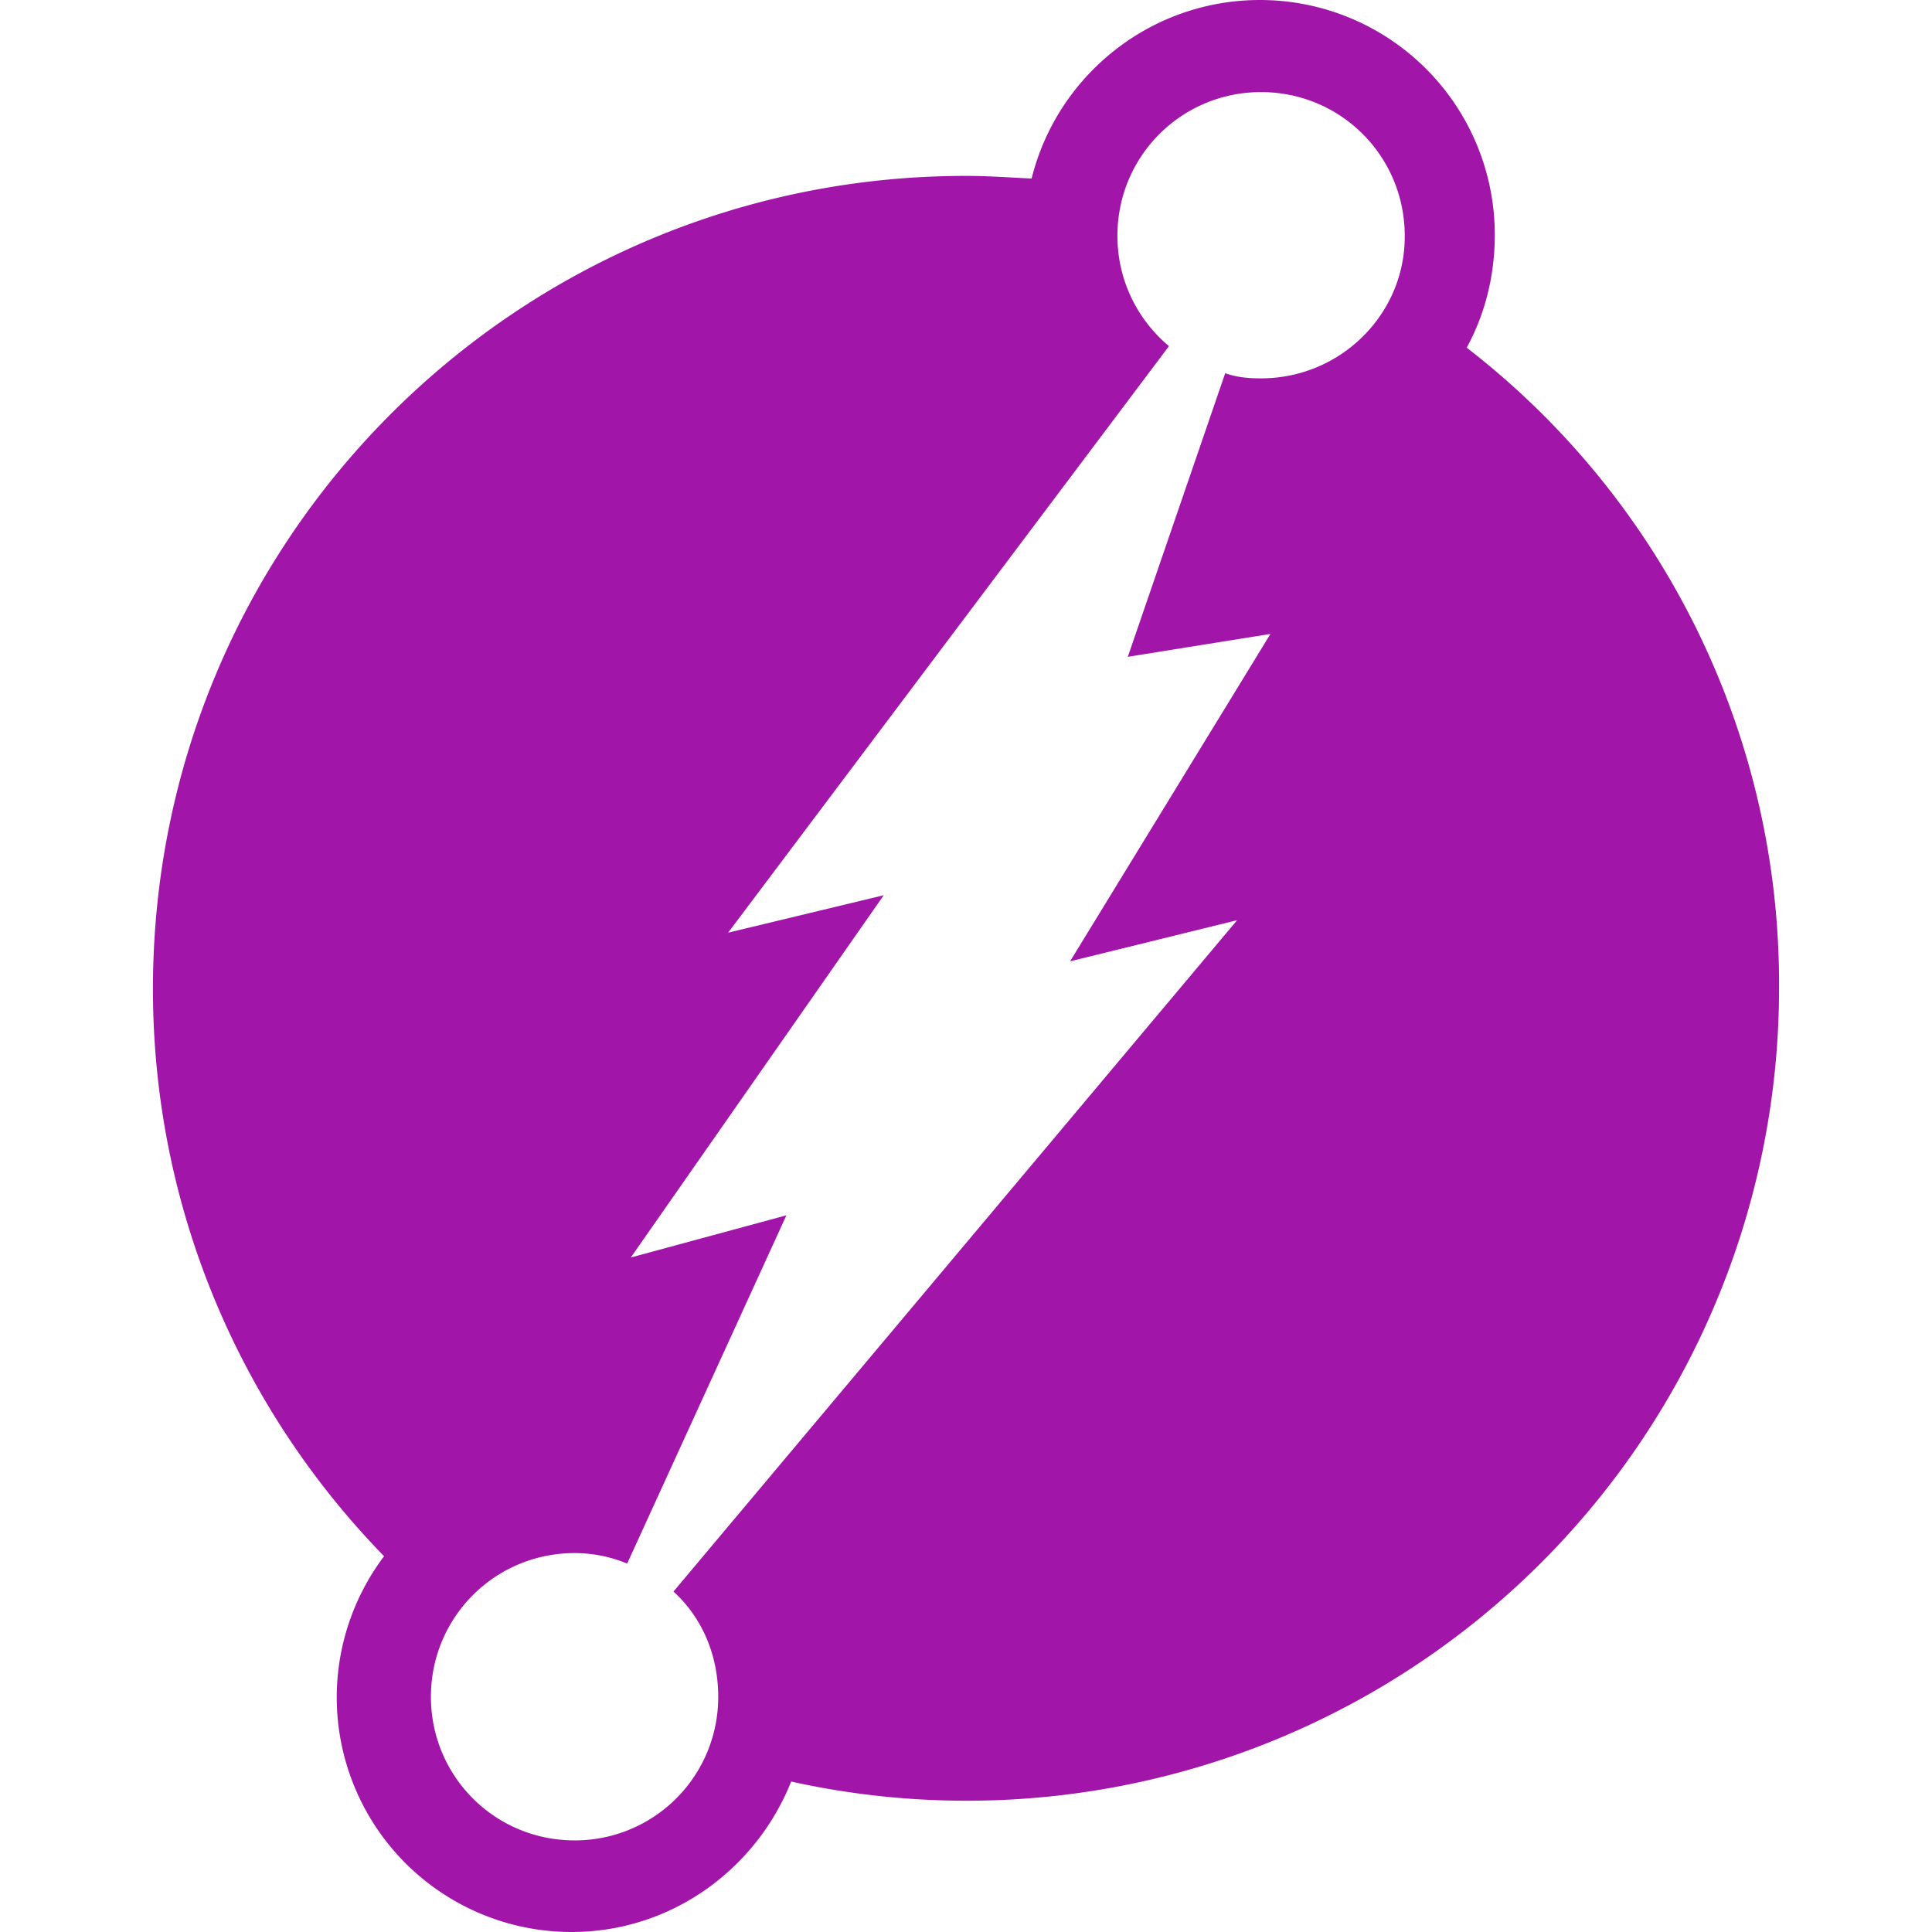 <svg role="img" width="32px" height="32px" viewBox="0 0 24 24" xmlns="http://www.w3.org/2000/svg"><title>Dgraph</title><path fill="#a116a9" d="M18.22 4.319c.226-.414.349-.892.349-1.403A2.917 2.917 0 0015.653 0c-1.37 0-2.522.944-2.838 2.218-.272-.013-.544-.033-.815-.033-5.58 0-10.1 4.513-10.1 10.1 0 2.74 1.1 5.23 2.871 7.047a2.916 2.916 0 00-.588 1.752A2.917 2.917 0 007.1 24c1.241 0 2.295-.782 2.728-1.869a10.092 10.092 0 0012.272-9.86 9.982 9.982 0 00-3.88-7.952zm-2.554.381c-.162 0-.304-.013-.446-.064l-1.21 3.523 1.772-.284-2.489 4.067 2.075-.511-7.002 8.34c.35.317.556.783.556 1.307a1.78 1.78 0 01-1.784 1.784c-.99 0-1.785-.795-1.785-1.784s.796-1.785 1.785-1.785c.226 0 .446.045.653.13l1.978-4.326-1.933.524 3.142-4.5-1.933.465L14.521 4.3c-.4-.337-.64-.828-.64-1.371 0-.99.796-1.785 1.785-1.785s1.784.796 1.784 1.785c.007.97-.795 1.771-1.784 1.771z"/></svg>